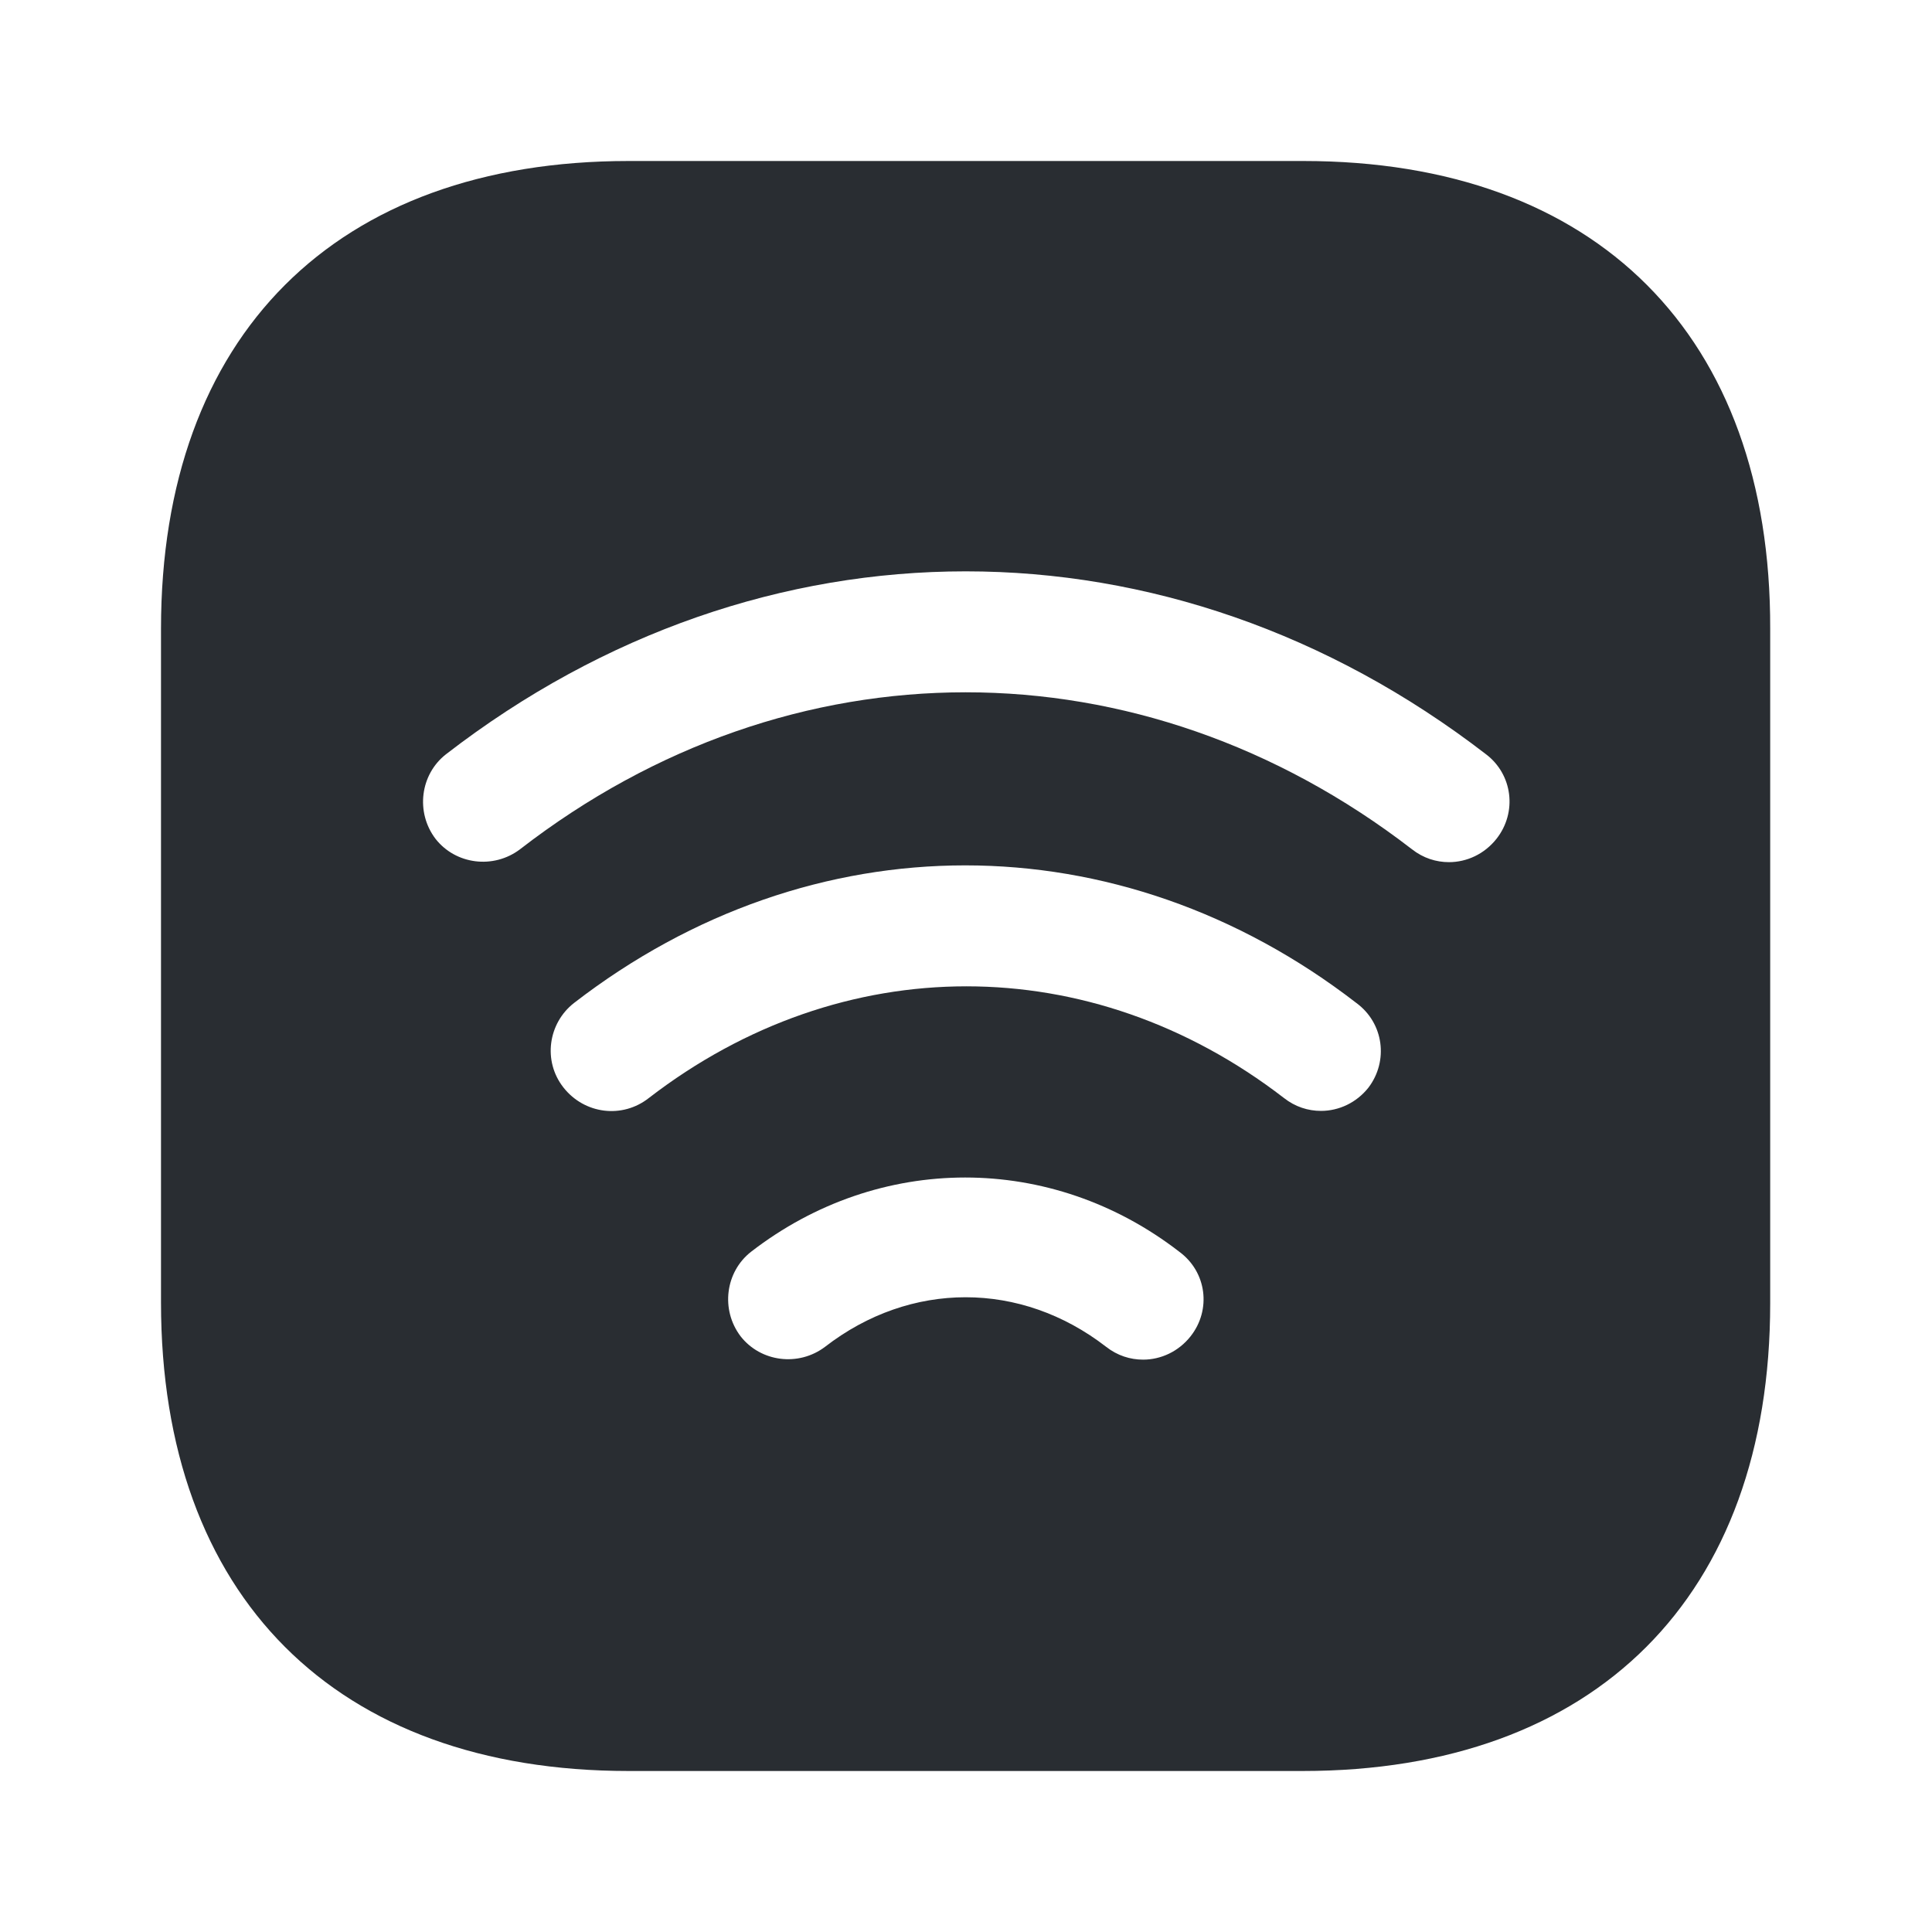 <svg fill="none" height="800" viewBox="0 0 24 24" width="800" xmlns="http://www.w3.org/2000/svg"><path d="m16.19 2h-8.38c-3.64 0-5.81 2.17-5.81 5.81v8.37c0 3.65 2.17 5.82 5.81 5.82h8.37c3.64 0 5.81-2.17 5.81-5.81v-8.38c.01-3.64-2.16-5.81-5.8-5.81zm-1.4 14.6c-.15.19-.37.29-.59.29-.16 0-.32-.05-.46-.16-1.06-.82-2.43-.82-3.49 0-.33.25-.8.19-1.05-.13-.25-.33-.19-.8.13-1.05 1.59-1.23 3.73-1.23 5.32 0 .34.25.4.72.14 1.05zm2.21-3.09c-.15.19-.37.29-.59.29-.16 0-.32-.05-.46-.16-2.4-1.85-5.49-1.85-7.89 0-.33.26-.8.2-1.06-.13s-.19-.8.13-1.05c2.95-2.28 6.77-2.28 9.72 0 .34.25.4.72.15 1.05zm1.59-3.09c-.15.19-.37.29-.59.29-.16 0-.32-.05-.46-.16-3.37-2.6-7.72-2.6-11.08 0-.33.25-.8.19-1.05-.13-.25-.33-.19-.8.13-1.05 3.92-3.03 8.99-3.03 12.92 0 .33.25.39.72.13 1.05z" fill="#292d32"/></svg>